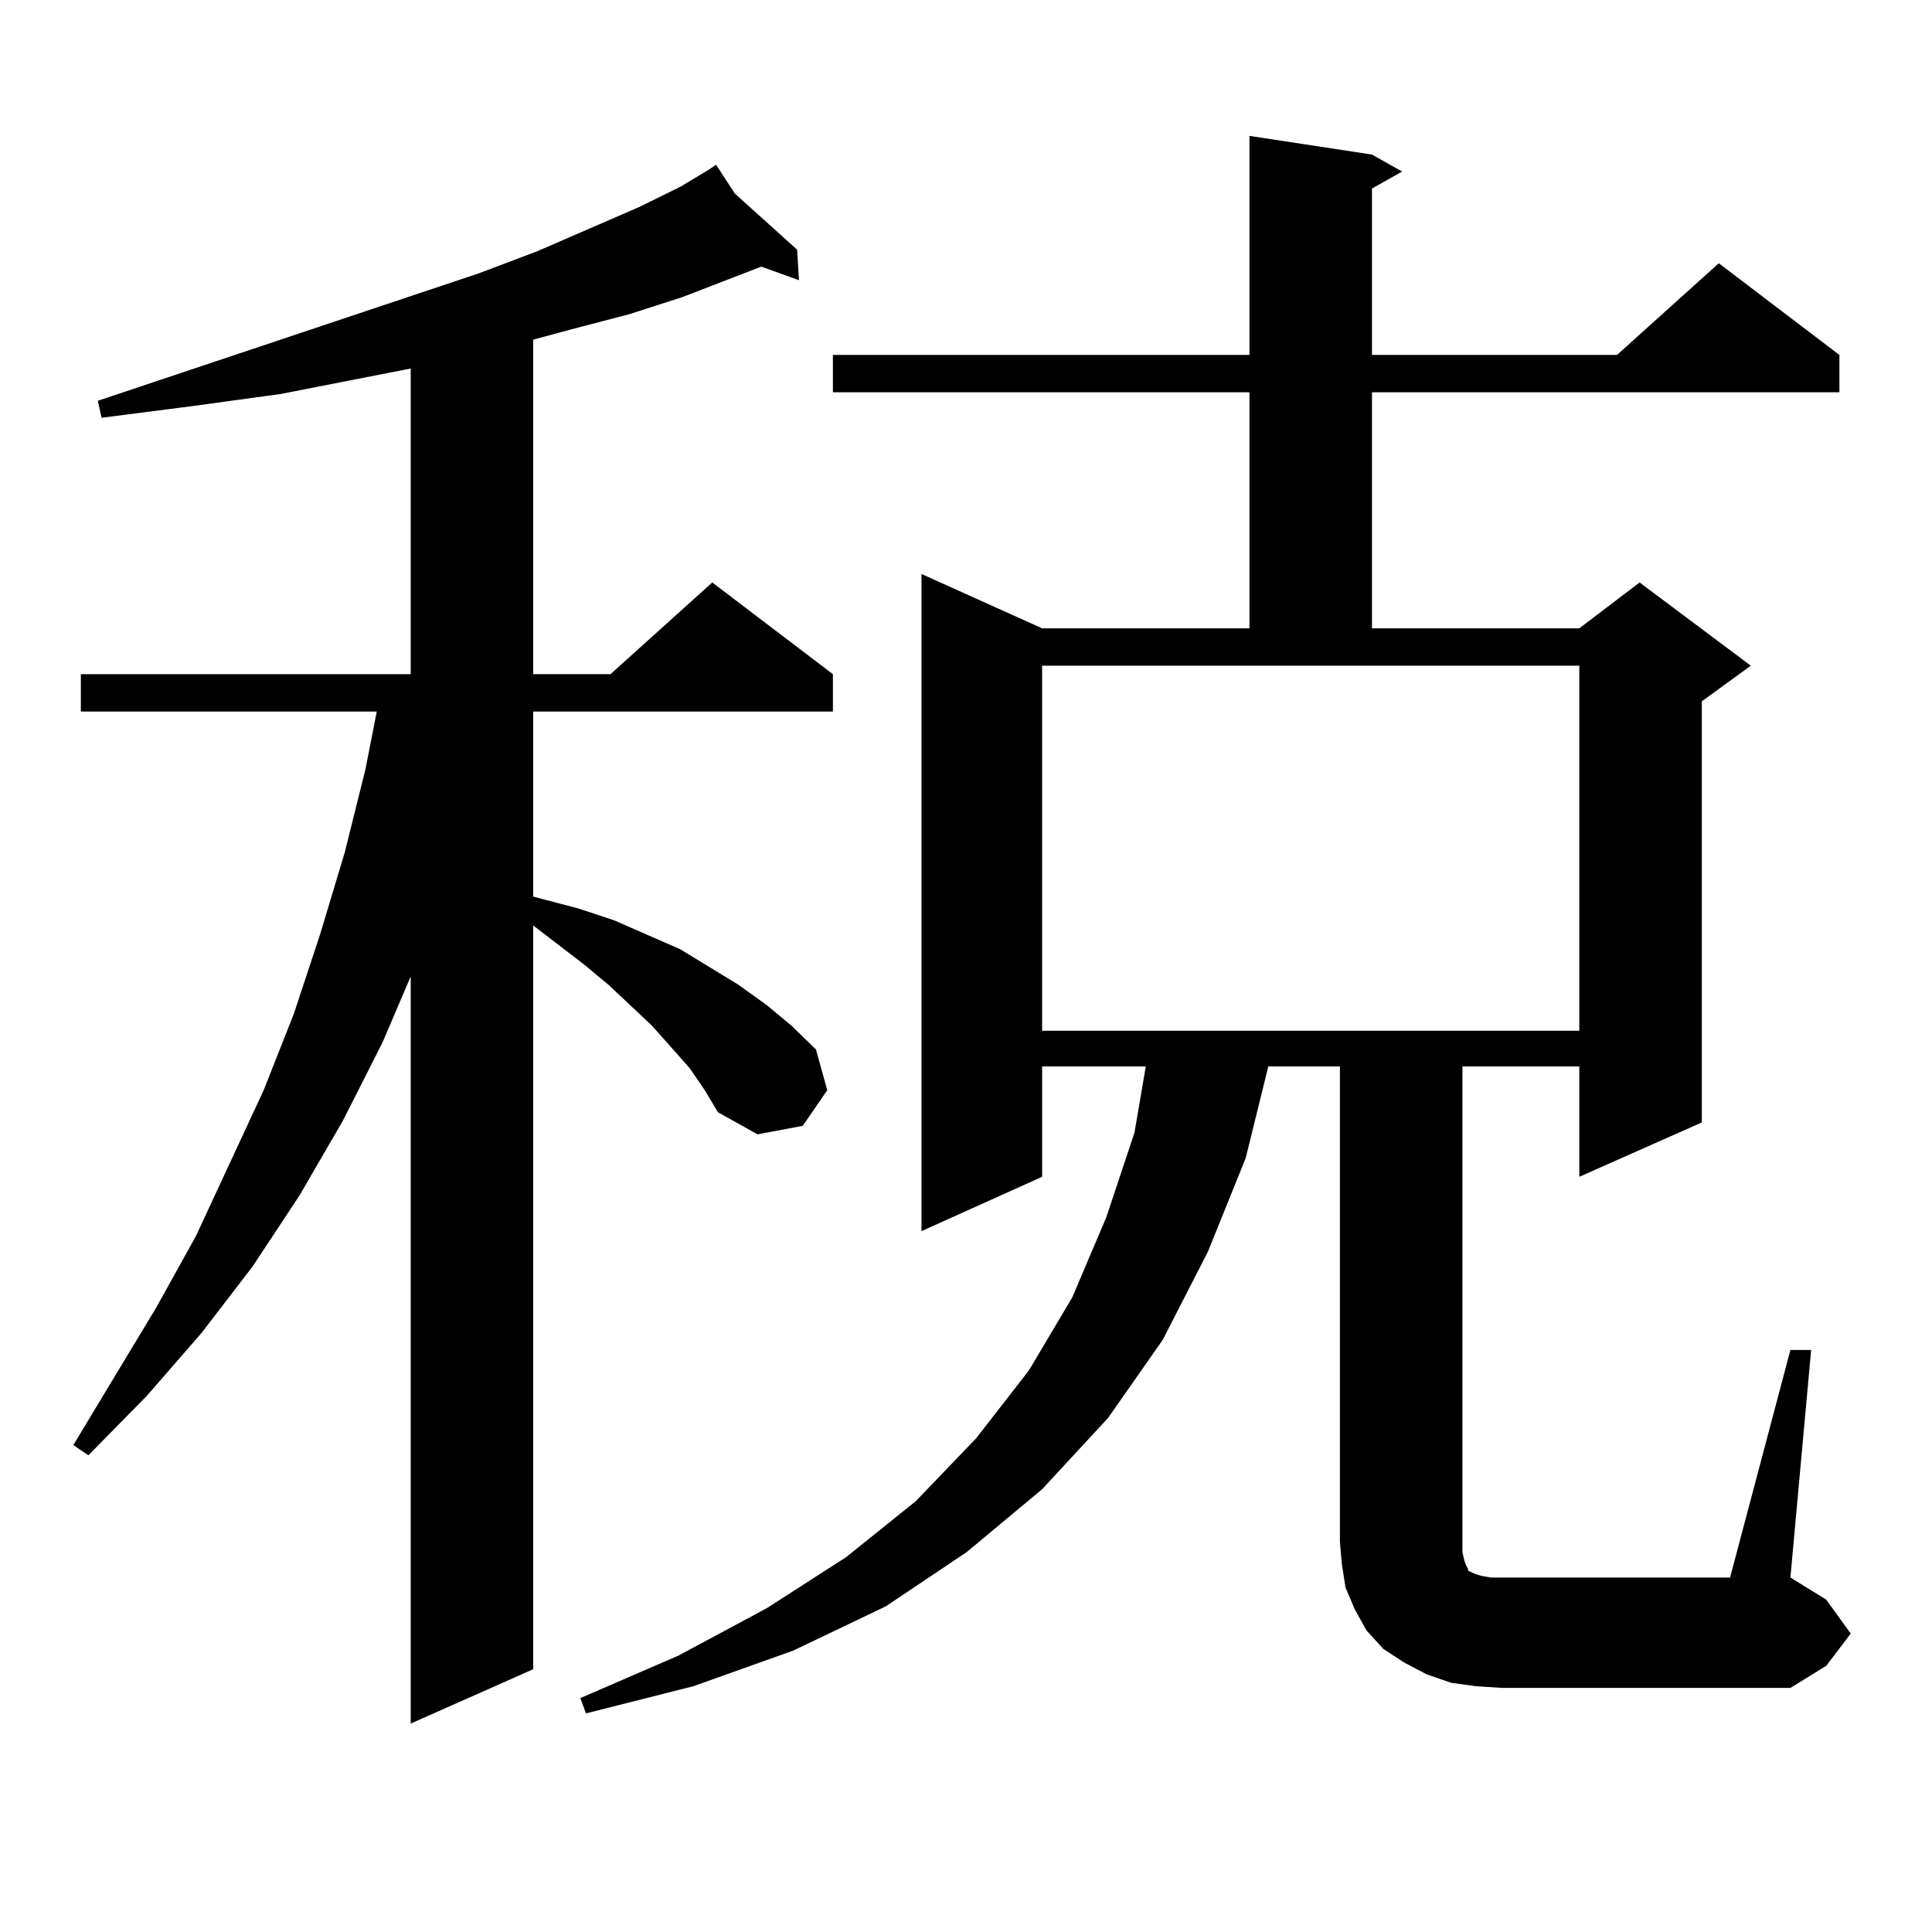 <?xml version="1.0" encoding="utf-8"?>
<!-- Generator: Adobe Illustrator 16.0.0, SVG Export Plug-In . SVG Version: 6.00 Build 0)  -->
<!DOCTYPE svg PUBLIC "-//W3C//DTD SVG 1.1//EN" "http://www.w3.org/Graphics/SVG/1.1/DTD/svg11.dtd">
<svg version="1.1" id="图层_1" xmlns="http://www.w3.org/2000/svg" xmlns:xlink="http://www.w3.org/1999/xlink" x="0px" y="0px"
	 width="1000px" height="1000px" viewBox="0 0 1000 1000" enable-background="new 0 0 1000 1000" xml:space="preserve">
<path d="M356.967,552.855l-19.512-21.973l-22.438-21.094l-12.683-10.547l-26.341-20.215v384.961l-63.413,28.125V505.395
	l-14.634,34.277l-20.487,40.43l-22.438,38.672l-24.39,36.914l-26.341,34.277l-28.292,32.52l-30.243,30.762l-7.805-5.273
	l42.926-71.191l20.487-36.914l35.121-75.586l15.609-39.551l13.658-41.309l12.683-42.188l10.731-43.066l5.854-29.883H41.853v-19.336
	H212.58V190.746l-67.315,13.184l-44.877,6.152l-47.804,6.152l-1.951-8.789l197.068-65.918l30.243-11.426l52.682-22.852
	l21.463-10.547l14.634-8.789l3.902-2.637l9.756,14.941l32.194,29.004l0.976,15.82l-19.512-7.031l-40.975,15.82l-27.316,8.789
	l-30.243,7.91l-19.512,5.273v173.145h39.999l52.682-47.461l62.438,47.461v19.336H275.993v95.801l23.414,6.152l18.536,6.152
	l34.146,14.941l30.243,18.457l14.634,10.547l12.683,10.547l12.683,12.305l5.854,21.094l-12.683,18.457l-23.414,4.395l-20.487-11.426
	l-6.829-11.426L356.967,552.855z M926.709,698.754h10.731l-10.731,117.773l18.536,11.426l12.683,17.578l-12.683,16.699
	l-18.536,11.426H777.444l-13.658-0.879l-12.683-1.758l-12.683-4.395l-11.707-6.152l-10.731-7.031l-8.78-9.668l-5.854-10.547
	l-4.878-11.426l-1.951-12.305l-0.976-11.426V551.977h-37.072l-11.707,47.461l-19.512,48.34l-23.414,45.703l-28.292,40.43
	l-34.146,36.914l-39.023,32.52l-41.95,28.125l-47.804,22.852l-51.706,18.457L303.31,886.84l-2.927-7.91l50.73-21.973l45.853-24.609
	l40.975-26.367l36.097-29.004l31.219-32.52l27.316-35.156l22.438-37.793l17.561-41.309l14.634-43.945l5.854-34.277h-53.657v57.129
	l-62.438,28.125V297.094l62.438,28.125h107.314V203.051H431.111v-19.336h215.604V70.336l63.413,9.668l15.609,8.789l-15.609,8.789
	v86.133h126.826l52.682-47.461l62.438,47.461v19.336H710.129v122.168h107.314l31.219-23.73l57.56,43.066l-25.365,18.457V580.98
	l-63.413,28.125v-57.129h-60.486V798.07v5.273l0.976,4.395l0.976,2.637l0.976,1.758v0.879l1.951,0.879l1.951,0.879l2.927,0.879
	l4.878,0.879h5.854H895.49L926.709,698.754z M539.401,533.52h278.042V344.555H539.401V533.52z"/>
</svg>
